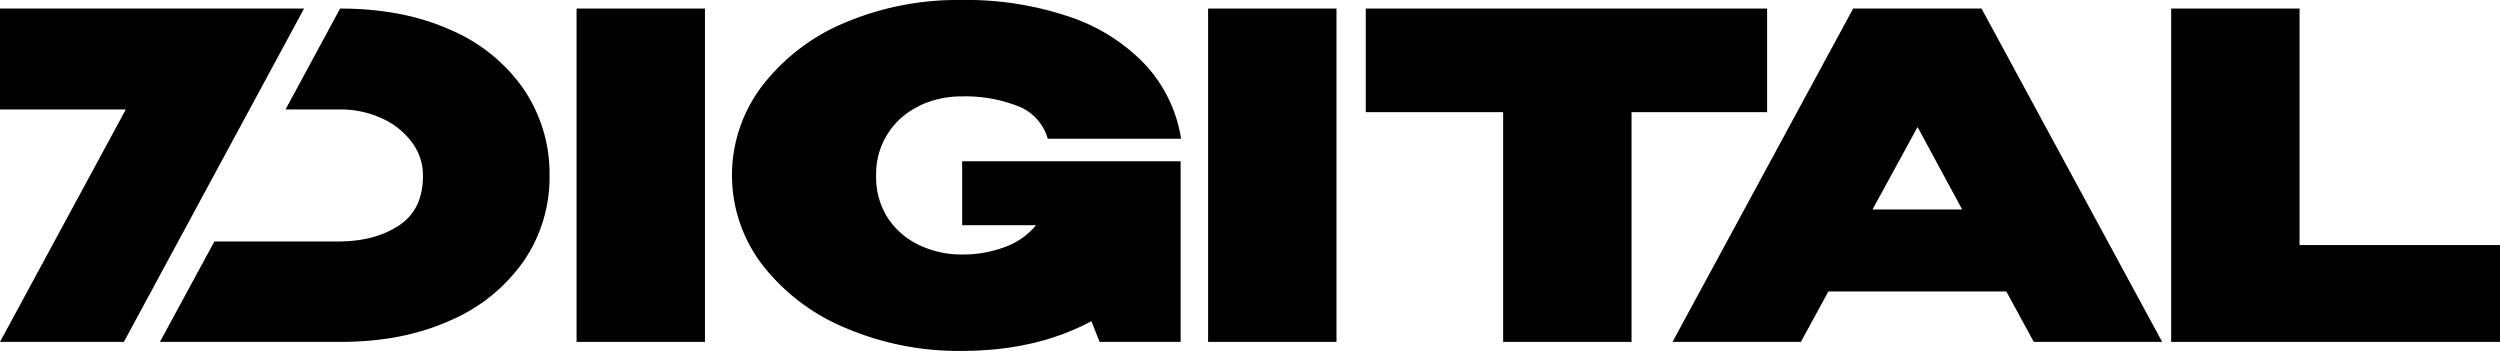 <?xml version="1.0" encoding="UTF-8"?> <svg xmlns="http://www.w3.org/2000/svg" id="Слой_2" data-name="Слой 2" viewBox="0 0 555 77.9"> <polygon points="0 24.3 27.93 24.3 0 75.9 27.5 75.9 67.5 1.9 0 1.9 0 24.3"></polygon> <path d="M367.7,473.45a37.72,37.72,0,0,0-16.25-13.2q-10.54-4.75-24.55-4.75l-12.11,22.4H327a21.9,21.9,0,0,1,8.9,1.85,16.93,16.93,0,0,1,6.8,5.25,12.23,12.23,0,0,1,2.6,7.6q0,7.5-5.25,11T327,507.2H299L286.9,529.5H327q13.9,0,24.45-4.8a38.15,38.15,0,0,0,16.25-13.2,32.89,32.89,0,0,0,5.7-18.9A33.45,33.45,0,0,0,367.7,473.45Z" transform="translate(-251.4 -453.6)"></path> <rect x="128" y="1.9" width="28.5" height="74"></rect> <path d="M455.45,477.1A21.66,21.66,0,0,1,465,475a32,32,0,0,1,12.35,2.15A10.92,10.92,0,0,1,484,484.4h29.6a31.27,31.27,0,0,0-8-16.5,41.3,41.3,0,0,0-16.85-10.6,71.18,71.18,0,0,0-23.85-3.7,64.27,64.27,0,0,0-25.85,5,45,45,0,0,0-18.4,14,32.71,32.71,0,0,0,0,39.8,45.28,45.28,0,0,0,18.45,14,63.88,63.88,0,0,0,25.8,5.1q16.5,0,28.8-6.6l1.8,4.6h18V489.4H465v14.2h16.4a16.08,16.08,0,0,1-6.95,4.85A26.43,26.43,0,0,1,465,510.1a21.66,21.66,0,0,1-9.55-2.1A17,17,0,0,1,448.5,502a16.64,16.64,0,0,1-2.6-9.35,16.6,16.6,0,0,1,9.55-15.5Z" transform="translate(-251.4 -453.6)"></path> <rect x="268.2" y="1.9" width="28.5" height="74"></rect> <polygon points="392.3 1.9 303.2 1.9 303.2 24.9 333.7 24.9 333.7 75.9 362.2 75.9 362.2 24.9 392.3 24.9 392.3 1.9"></polygon> <path d="M662.8,455.5l-40.1,74h28.5l6.1-11.2h39.5l6.1,11.2h28.5l-40.1-74Zm4.3,44.6,10-18.3,9.9,18.3Z" transform="translate(-251.4 -453.6)"></path> <polygon points="510.5 54.4 510.5 1.9 482 1.9 482 75.9 555 75.9 555 54.4 510.5 54.4"></polygon> </svg> 